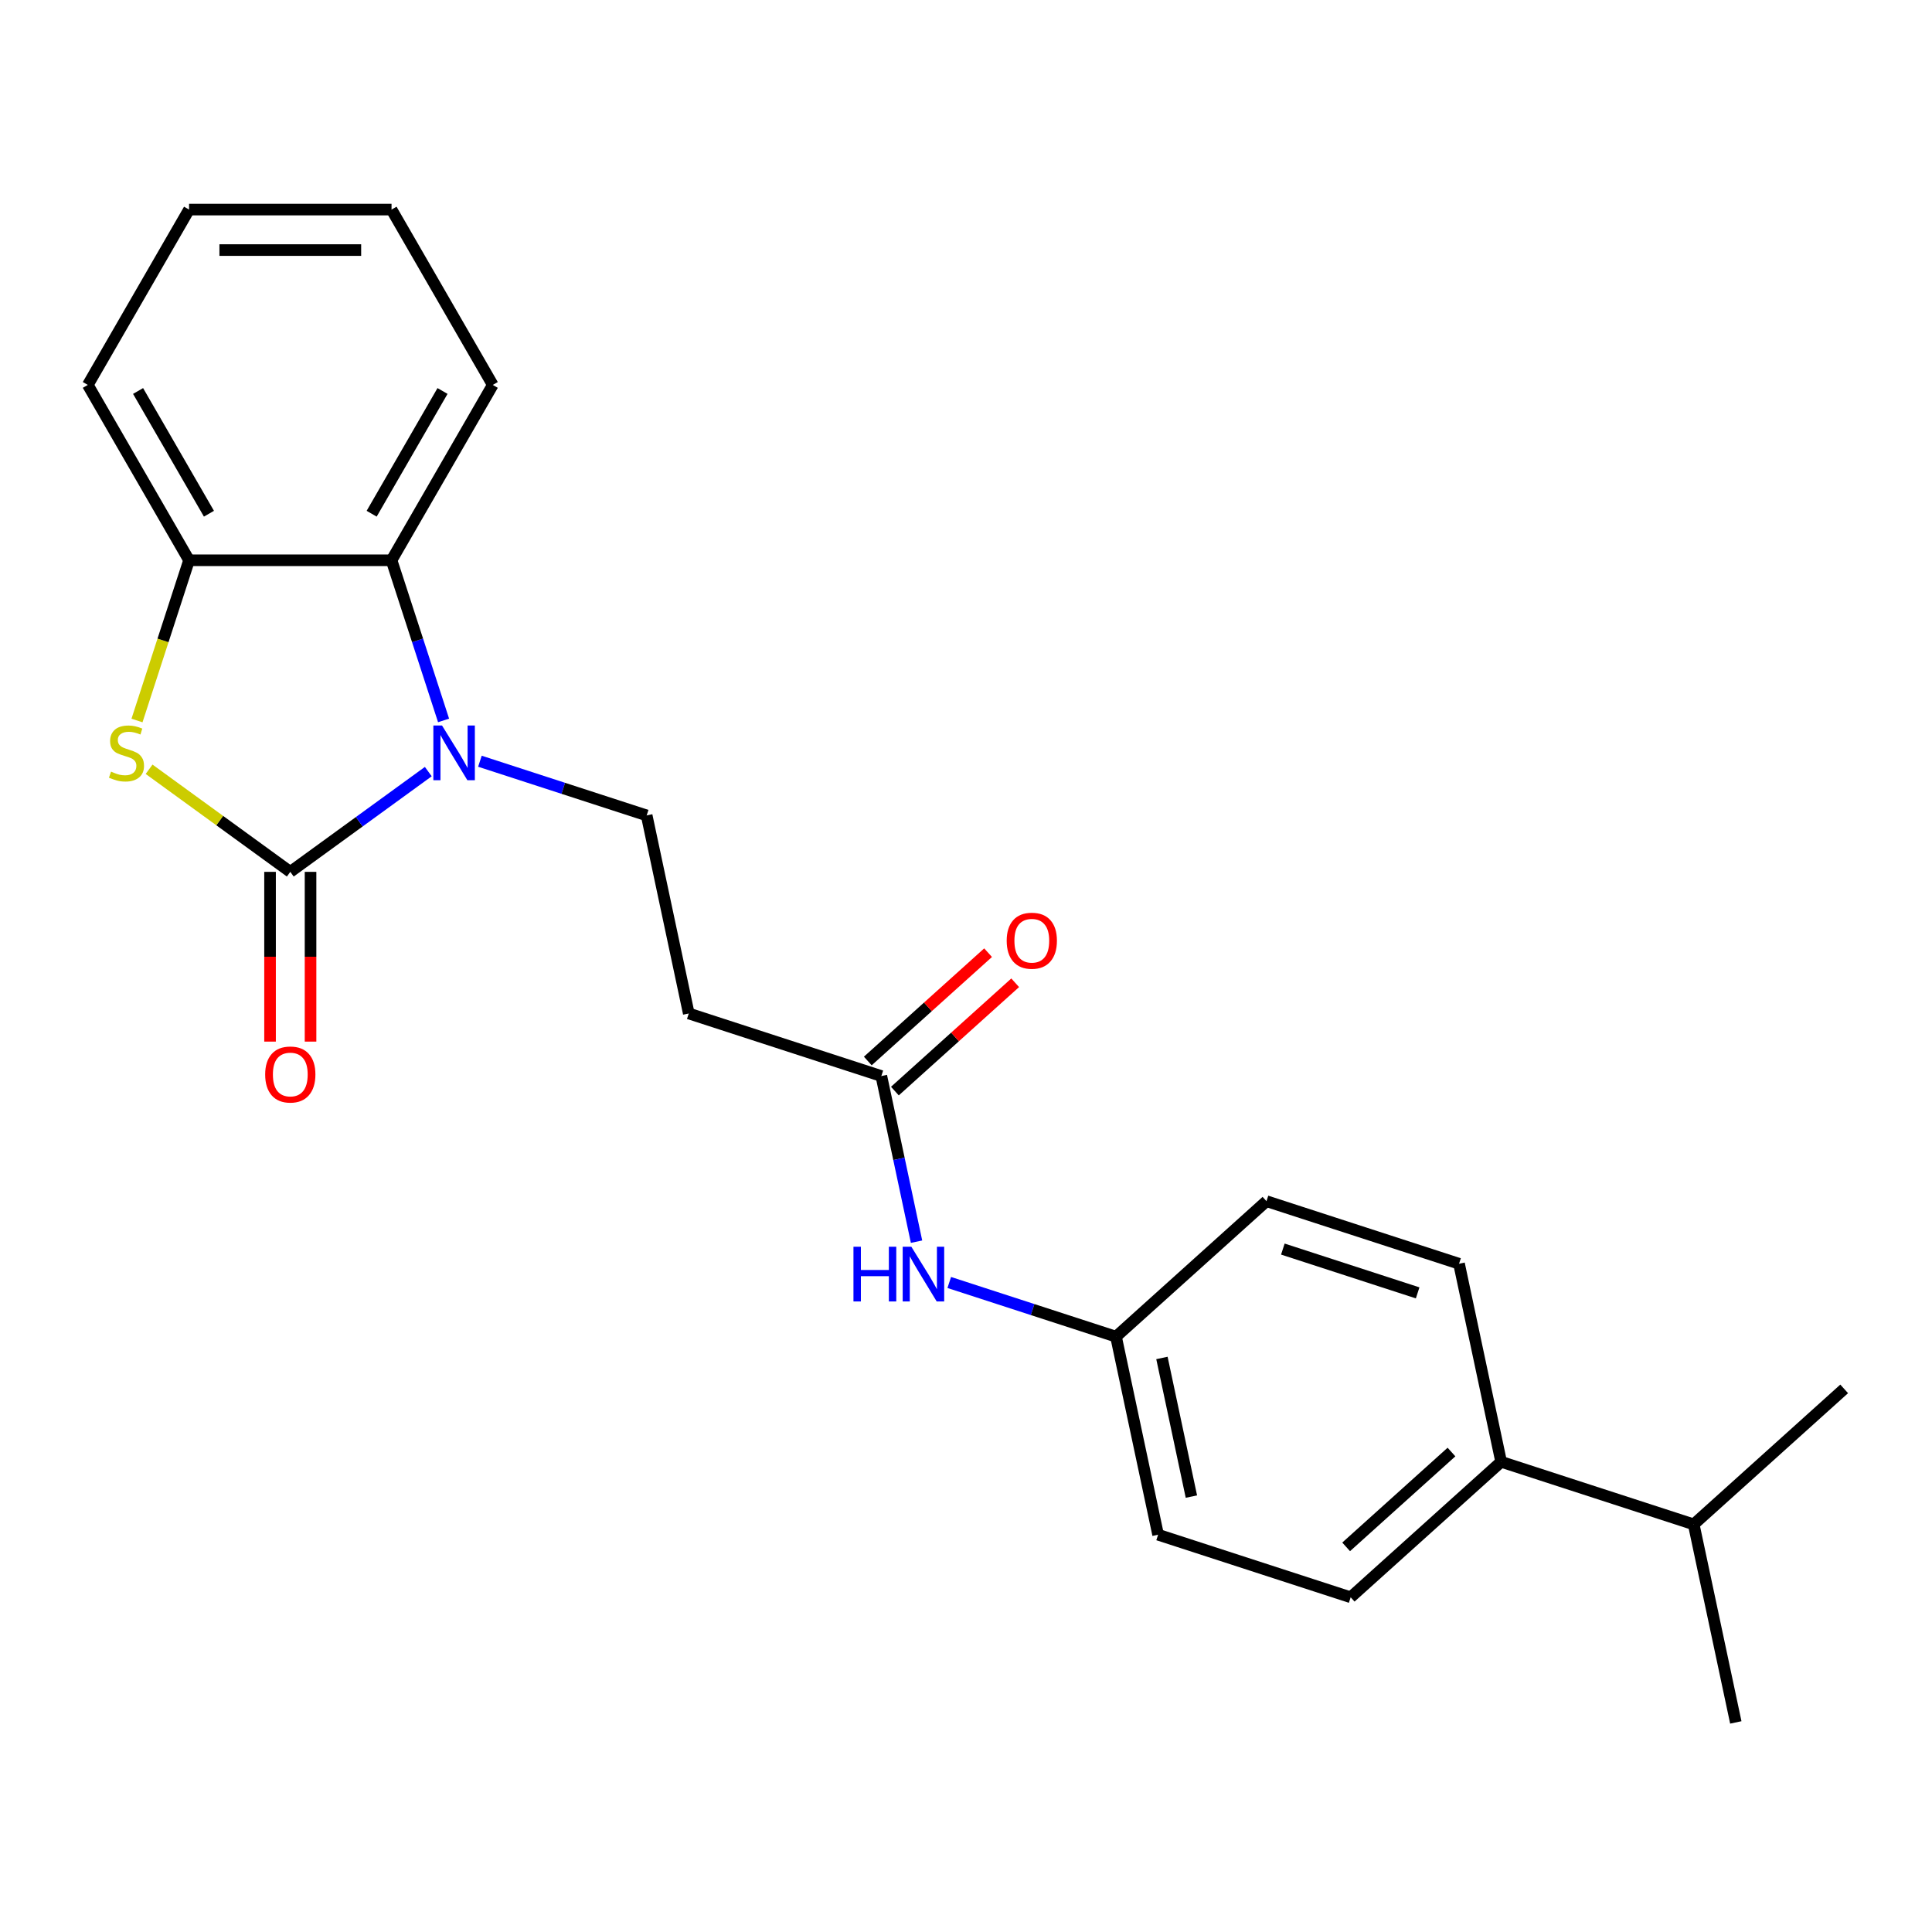 <?xml version='1.0' encoding='iso-8859-1'?>
<svg version='1.1' baseProfile='full'
              xmlns='http://www.w3.org/2000/svg'
                      xmlns:rdkit='http://www.rdkit.org/xml'
                      xmlns:xlink='http://www.w3.org/1999/xlink'
                  xml:space='preserve'
width='1000px' height='1000px' viewBox='0 0 1000 1000'>
<!-- END OF HEADER -->
<rect style='opacity:1.0;fill:#FFFFFF;stroke:none' width='1000' height='1000' x='0' y='0'> </rect>
<path class='bond-0' d='M 150.257,451.274 L 185.971,425.326' style='fill:none;fill-rule:evenodd;stroke:#000000;stroke-width:6px;stroke-linecap:butt;stroke-linejoin:miter;stroke-opacity:1' />
<path class='bond-0' d='M 185.971,425.326 L 221.684,399.379' style='fill:none;fill-rule:evenodd;stroke:#0000FF;stroke-width:6px;stroke-linecap:butt;stroke-linejoin:miter;stroke-opacity:1' />
<path class='bond-1' d='M 150.257,451.274 L 113.714,424.723' style='fill:none;fill-rule:evenodd;stroke:#000000;stroke-width:6px;stroke-linecap:butt;stroke-linejoin:miter;stroke-opacity:1' />
<path class='bond-1' d='M 113.714,424.723 L 77.17,398.173' style='fill:none;fill-rule:evenodd;stroke:#CCCC00;stroke-width:6px;stroke-linecap:butt;stroke-linejoin:miter;stroke-opacity:1' />
<path class='bond-7' d='M 139.777,451.274 L 139.777,495.205' style='fill:none;fill-rule:evenodd;stroke:#000000;stroke-width:6px;stroke-linecap:butt;stroke-linejoin:miter;stroke-opacity:1' />
<path class='bond-7' d='M 139.777,495.205 L 139.777,539.136' style='fill:none;fill-rule:evenodd;stroke:#FF0000;stroke-width:6px;stroke-linecap:butt;stroke-linejoin:miter;stroke-opacity:1' />
<path class='bond-7' d='M 160.737,451.274 L 160.737,495.205' style='fill:none;fill-rule:evenodd;stroke:#000000;stroke-width:6px;stroke-linecap:butt;stroke-linejoin:miter;stroke-opacity:1' />
<path class='bond-7' d='M 160.737,495.205 L 160.737,539.136' style='fill:none;fill-rule:evenodd;stroke:#FF0000;stroke-width:6px;stroke-linecap:butt;stroke-linejoin:miter;stroke-opacity:1' />
<path class='bond-2' d='M 229.592,372.892 L 216.125,331.446' style='fill:none;fill-rule:evenodd;stroke:#0000FF;stroke-width:6px;stroke-linecap:butt;stroke-linejoin:miter;stroke-opacity:1' />
<path class='bond-2' d='M 216.125,331.446 L 202.658,289.999' style='fill:none;fill-rule:evenodd;stroke:#000000;stroke-width:6px;stroke-linecap:butt;stroke-linejoin:miter;stroke-opacity:1' />
<path class='bond-4' d='M 248.404,394.013 L 291.561,408.036' style='fill:none;fill-rule:evenodd;stroke:#0000FF;stroke-width:6px;stroke-linecap:butt;stroke-linejoin:miter;stroke-opacity:1' />
<path class='bond-4' d='M 291.561,408.036 L 334.717,422.058' style='fill:none;fill-rule:evenodd;stroke:#000000;stroke-width:6px;stroke-linecap:butt;stroke-linejoin:miter;stroke-opacity:1' />
<path class='bond-3' d='M 70.909,372.932 L 84.382,331.466' style='fill:none;fill-rule:evenodd;stroke:#CCCC00;stroke-width:6px;stroke-linecap:butt;stroke-linejoin:miter;stroke-opacity:1' />
<path class='bond-3' d='M 84.382,331.466 L 97.856,289.999' style='fill:none;fill-rule:evenodd;stroke:#000000;stroke-width:6px;stroke-linecap:butt;stroke-linejoin:miter;stroke-opacity:1' />
<path class='bond-17' d='M 202.658,289.999 L 255.06,199.238' style='fill:none;fill-rule:evenodd;stroke:#000000;stroke-width:6px;stroke-linecap:butt;stroke-linejoin:miter;stroke-opacity:1' />
<path class='bond-17' d='M 192.366,265.905 L 229.047,202.372' style='fill:none;fill-rule:evenodd;stroke:#000000;stroke-width:6px;stroke-linecap:butt;stroke-linejoin:miter;stroke-opacity:1' />
<path class='bond-23' d='M 202.658,289.999 L 97.856,289.999' style='fill:none;fill-rule:evenodd;stroke:#000000;stroke-width:6px;stroke-linecap:butt;stroke-linejoin:miter;stroke-opacity:1' />
<path class='bond-18' d='M 97.856,289.999 L 45.455,199.238' style='fill:none;fill-rule:evenodd;stroke:#000000;stroke-width:6px;stroke-linecap:butt;stroke-linejoin:miter;stroke-opacity:1' />
<path class='bond-18' d='M 108.148,265.905 L 71.467,202.372' style='fill:none;fill-rule:evenodd;stroke:#000000;stroke-width:6px;stroke-linecap:butt;stroke-linejoin:miter;stroke-opacity:1' />
<path class='bond-6' d='M 334.717,422.058 L 356.507,524.571' style='fill:none;fill-rule:evenodd;stroke:#000000;stroke-width:6px;stroke-linecap:butt;stroke-linejoin:miter;stroke-opacity:1' />
<path class='bond-5' d='M 456.18,556.956 L 356.507,524.571' style='fill:none;fill-rule:evenodd;stroke:#000000;stroke-width:6px;stroke-linecap:butt;stroke-linejoin:miter;stroke-opacity:1' />
<path class='bond-8' d='M 456.18,556.956 L 465.291,599.822' style='fill:none;fill-rule:evenodd;stroke:#000000;stroke-width:6px;stroke-linecap:butt;stroke-linejoin:miter;stroke-opacity:1' />
<path class='bond-8' d='M 465.291,599.822 L 474.403,642.689' style='fill:none;fill-rule:evenodd;stroke:#0000FF;stroke-width:6px;stroke-linecap:butt;stroke-linejoin:miter;stroke-opacity:1' />
<path class='bond-10' d='M 463.193,564.745 L 494.324,536.714' style='fill:none;fill-rule:evenodd;stroke:#000000;stroke-width:6px;stroke-linecap:butt;stroke-linejoin:miter;stroke-opacity:1' />
<path class='bond-10' d='M 494.324,536.714 L 525.456,508.682' style='fill:none;fill-rule:evenodd;stroke:#FF0000;stroke-width:6px;stroke-linecap:butt;stroke-linejoin:miter;stroke-opacity:1' />
<path class='bond-10' d='M 449.167,549.168 L 480.299,521.137' style='fill:none;fill-rule:evenodd;stroke:#000000;stroke-width:6px;stroke-linecap:butt;stroke-linejoin:miter;stroke-opacity:1' />
<path class='bond-10' d='M 480.299,521.137 L 511.431,493.106' style='fill:none;fill-rule:evenodd;stroke:#FF0000;stroke-width:6px;stroke-linecap:butt;stroke-linejoin:miter;stroke-opacity:1' />
<path class='bond-13' d='M 491.33,663.81 L 534.486,677.832' style='fill:none;fill-rule:evenodd;stroke:#0000FF;stroke-width:6px;stroke-linecap:butt;stroke-linejoin:miter;stroke-opacity:1' />
<path class='bond-13' d='M 534.486,677.832 L 577.643,691.854' style='fill:none;fill-rule:evenodd;stroke:#000000;stroke-width:6px;stroke-linecap:butt;stroke-linejoin:miter;stroke-opacity:1' />
<path class='bond-9' d='M 776.989,756.626 L 699.105,826.752' style='fill:none;fill-rule:evenodd;stroke:#000000;stroke-width:6px;stroke-linecap:butt;stroke-linejoin:miter;stroke-opacity:1' />
<path class='bond-9' d='M 751.281,751.568 L 696.763,800.657' style='fill:none;fill-rule:evenodd;stroke:#000000;stroke-width:6px;stroke-linecap:butt;stroke-linejoin:miter;stroke-opacity:1' />
<path class='bond-14' d='M 776.989,756.626 L 876.662,789.012' style='fill:none;fill-rule:evenodd;stroke:#000000;stroke-width:6px;stroke-linecap:butt;stroke-linejoin:miter;stroke-opacity:1' />
<path class='bond-25' d='M 776.989,756.626 L 755.199,654.114' style='fill:none;fill-rule:evenodd;stroke:#000000;stroke-width:6px;stroke-linecap:butt;stroke-linejoin:miter;stroke-opacity:1' />
<path class='bond-11' d='M 755.199,654.114 L 655.526,621.728' style='fill:none;fill-rule:evenodd;stroke:#000000;stroke-width:6px;stroke-linecap:butt;stroke-linejoin:miter;stroke-opacity:1' />
<path class='bond-11' d='M 733.771,669.19 L 664,646.52' style='fill:none;fill-rule:evenodd;stroke:#000000;stroke-width:6px;stroke-linecap:butt;stroke-linejoin:miter;stroke-opacity:1' />
<path class='bond-12' d='M 699.105,826.752 L 599.432,794.367' style='fill:none;fill-rule:evenodd;stroke:#000000;stroke-width:6px;stroke-linecap:butt;stroke-linejoin:miter;stroke-opacity:1' />
<path class='bond-15' d='M 577.643,691.854 L 655.526,621.728' style='fill:none;fill-rule:evenodd;stroke:#000000;stroke-width:6px;stroke-linecap:butt;stroke-linejoin:miter;stroke-opacity:1' />
<path class='bond-16' d='M 577.643,691.854 L 599.432,794.367' style='fill:none;fill-rule:evenodd;stroke:#000000;stroke-width:6px;stroke-linecap:butt;stroke-linejoin:miter;stroke-opacity:1' />
<path class='bond-16' d='M 601.414,702.873 L 616.666,774.632' style='fill:none;fill-rule:evenodd;stroke:#000000;stroke-width:6px;stroke-linecap:butt;stroke-linejoin:miter;stroke-opacity:1' />
<path class='bond-19' d='M 876.662,789.012 L 898.452,891.524' style='fill:none;fill-rule:evenodd;stroke:#000000;stroke-width:6px;stroke-linecap:butt;stroke-linejoin:miter;stroke-opacity:1' />
<path class='bond-20' d='M 876.662,789.012 L 954.545,718.885' style='fill:none;fill-rule:evenodd;stroke:#000000;stroke-width:6px;stroke-linecap:butt;stroke-linejoin:miter;stroke-opacity:1' />
<path class='bond-21' d='M 255.06,199.238 L 202.658,108.476' style='fill:none;fill-rule:evenodd;stroke:#000000;stroke-width:6px;stroke-linecap:butt;stroke-linejoin:miter;stroke-opacity:1' />
<path class='bond-22' d='M 45.455,199.238 L 97.856,108.476' style='fill:none;fill-rule:evenodd;stroke:#000000;stroke-width:6px;stroke-linecap:butt;stroke-linejoin:miter;stroke-opacity:1' />
<path class='bond-24' d='M 202.658,108.476 L 97.856,108.476' style='fill:none;fill-rule:evenodd;stroke:#000000;stroke-width:6px;stroke-linecap:butt;stroke-linejoin:miter;stroke-opacity:1' />
<path class='bond-24' d='M 186.938,129.437 L 113.576,129.437' style='fill:none;fill-rule:evenodd;stroke:#000000;stroke-width:6px;stroke-linecap:butt;stroke-linejoin:miter;stroke-opacity:1' />
<path  class='atom-1' d='M 228.784 375.512
L 238.064 390.512
Q 238.984 391.992, 240.464 394.672
Q 241.944 397.352, 242.024 397.512
L 242.024 375.512
L 245.784 375.512
L 245.784 403.832
L 241.904 403.832
L 231.944 387.432
Q 230.784 385.512, 229.544 383.312
Q 228.344 381.112, 227.984 380.432
L 227.984 403.832
L 224.304 403.832
L 224.304 375.512
L 228.784 375.512
' fill='#0000FF'/>
<path  class='atom-2' d='M 57.47 399.392
Q 57.79 399.512, 59.11 400.072
Q 60.43 400.632, 61.87 400.992
Q 63.35 401.312, 64.79 401.312
Q 67.47 401.312, 69.03 400.032
Q 70.59 398.712, 70.59 396.432
Q 70.59 394.872, 69.79 393.912
Q 69.03 392.952, 67.83 392.432
Q 66.63 391.912, 64.63 391.312
Q 62.11 390.552, 60.59 389.832
Q 59.11 389.112, 58.03 387.592
Q 56.99 386.072, 56.99 383.512
Q 56.99 379.952, 59.39 377.752
Q 61.83 375.552, 66.63 375.552
Q 69.91 375.552, 73.63 377.112
L 72.71 380.192
Q 69.31 378.792, 66.75 378.792
Q 63.99 378.792, 62.47 379.952
Q 60.95 381.072, 60.99 383.032
Q 60.99 384.552, 61.75 385.472
Q 62.55 386.392, 63.67 386.912
Q 64.83 387.432, 66.75 388.032
Q 69.31 388.832, 70.83 389.632
Q 72.35 390.432, 73.43 392.072
Q 74.55 393.672, 74.55 396.432
Q 74.55 400.352, 71.91 402.472
Q 69.31 404.552, 64.95 404.552
Q 62.43 404.552, 60.51 403.992
Q 58.63 403.472, 56.39 402.552
L 57.47 399.392
' fill='#CCCC00'/>
<path  class='atom-8' d='M 137.257 556.156
Q 137.257 549.356, 140.617 545.556
Q 143.977 541.756, 150.257 541.756
Q 156.537 541.756, 159.897 545.556
Q 163.257 549.356, 163.257 556.156
Q 163.257 563.036, 159.857 566.956
Q 156.457 570.836, 150.257 570.836
Q 144.017 570.836, 140.617 566.956
Q 137.257 563.076, 137.257 556.156
M 150.257 567.636
Q 154.577 567.636, 156.897 564.756
Q 159.257 561.836, 159.257 556.156
Q 159.257 550.596, 156.897 547.796
Q 154.577 544.956, 150.257 544.956
Q 145.937 544.956, 143.577 547.756
Q 141.257 550.556, 141.257 556.156
Q 141.257 561.876, 143.577 564.756
Q 145.937 567.636, 150.257 567.636
' fill='#FF0000'/>
<path  class='atom-9' d='M 441.75 645.309
L 445.59 645.309
L 445.59 657.349
L 460.07 657.349
L 460.07 645.309
L 463.91 645.309
L 463.91 673.629
L 460.07 673.629
L 460.07 660.549
L 445.59 660.549
L 445.59 673.629
L 441.75 673.629
L 441.75 645.309
' fill='#0000FF'/>
<path  class='atom-9' d='M 471.71 645.309
L 480.99 660.309
Q 481.91 661.789, 483.39 664.469
Q 484.87 667.149, 484.95 667.309
L 484.95 645.309
L 488.71 645.309
L 488.71 673.629
L 484.83 673.629
L 474.87 657.229
Q 473.71 655.309, 472.47 653.109
Q 471.27 650.909, 470.91 650.229
L 470.91 673.629
L 467.23 673.629
L 467.23 645.309
L 471.71 645.309
' fill='#0000FF'/>
<path  class='atom-11' d='M 521.063 486.91
Q 521.063 480.11, 524.423 476.31
Q 527.783 472.51, 534.063 472.51
Q 540.343 472.51, 543.703 476.31
Q 547.063 480.11, 547.063 486.91
Q 547.063 493.79, 543.663 497.71
Q 540.263 501.59, 534.063 501.59
Q 527.823 501.59, 524.423 497.71
Q 521.063 493.83, 521.063 486.91
M 534.063 498.39
Q 538.383 498.39, 540.703 495.51
Q 543.063 492.59, 543.063 486.91
Q 543.063 481.35, 540.703 478.55
Q 538.383 475.71, 534.063 475.71
Q 529.743 475.71, 527.383 478.51
Q 525.063 481.31, 525.063 486.91
Q 525.063 492.63, 527.383 495.51
Q 529.743 498.39, 534.063 498.39
' fill='#FF0000'/>
</svg>
